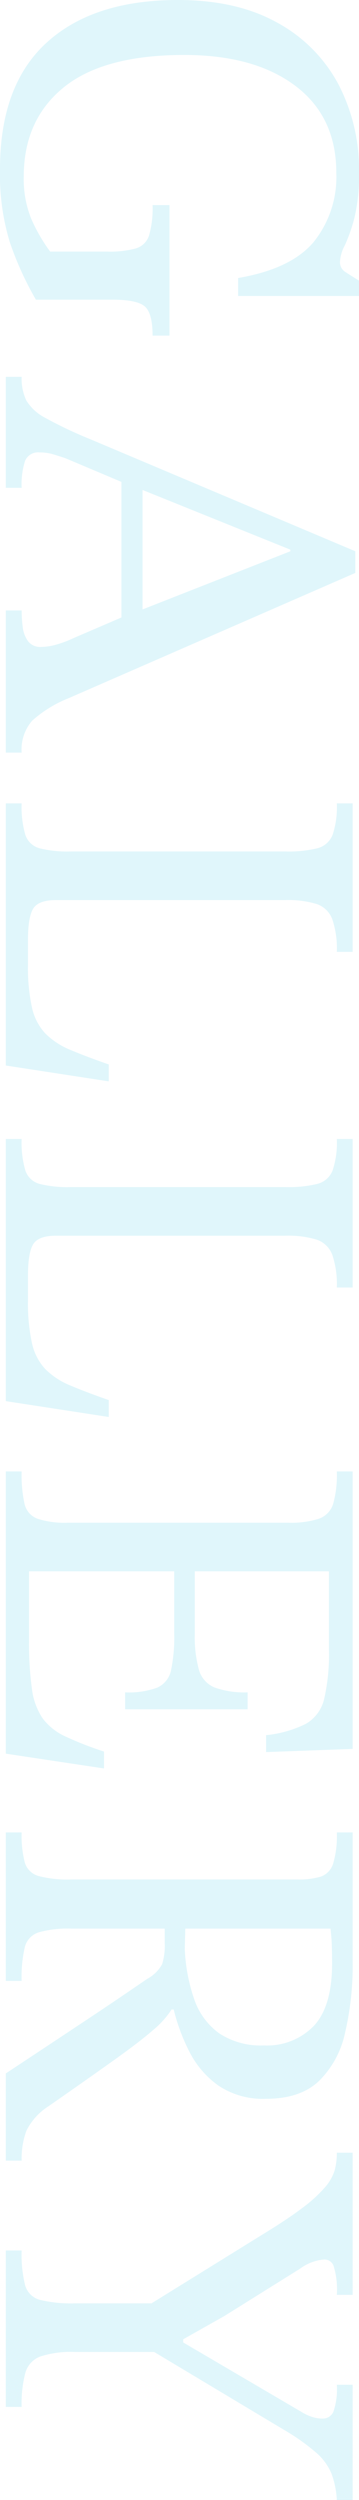 <svg xmlns="http://www.w3.org/2000/svg" width="54.4" height="378.4" viewBox="0 0 54.4 378.4"><path d="M29.6.88Q16.88.88,10.44-6.2T4-26.08q0-8.88,3.4-15a22.865,22.865,0,0,1,9.28-9.28,27.859,27.859,0,0,1,13.4-3.16,27.2,27.2,0,0,1,7,.72,24.784,24.784,0,0,1,4.08,1.44,5.912,5.912,0,0,0,2.44.72,1.737,1.737,0,0,0,1.56-.8q.52-.8,1.32-2.08H48.8V-35.2H46.08q-1.36-8-5.44-11.44a15.7,15.7,0,0,0-10.48-3.44q-8.48,0-13.16,6.2T12.32-27.04q0,12.24,4.92,18.28T30.72-2.72a16.067,16.067,0,0,0,6.36-1.12,25.517,25.517,0,0,0,5-2.88v-8.64a14.989,14.989,0,0,0-.48-4.36,3,3,0,0,0-2-2,15,15,0,0,0-4.56-.52V-24.8H54.8v2.56q-3.36,0-4.4,1.16t-1.04,4.92v11.6A48.7,48.7,0,0,1,40.64-.6,35.092,35.092,0,0,1,29.6.88ZM77.84,0H61.04V-2.4a7.708,7.708,0,0,0,3.6-.72,7.372,7.372,0,0,0,2.64-2.92,63.228,63.228,0,0,0,3.2-6.76L87.44-52.96h3.28L109.68-9.52A18.536,18.536,0,0,0,113.08-4a6.664,6.664,0,0,0,4.84,1.6V0H96.4V-2.4a20,20,0,0,0,2.48-.16,4.568,4.568,0,0,0,2.16-.8,2.307,2.307,0,0,0,.88-2,8.836,8.836,0,0,0-.28-2.04,17.124,17.124,0,0,0-1.08-2.92l-3.44-8-.56-1.6-9.12-23.2H87.2l-9.36,23.2-.56,1.6L73.36-9.04q-.32.96-.6,1.88a6.988,6.988,0,0,0-.28,2.04,2.121,2.121,0,0,0,1.28,2.2,11.674,11.674,0,0,0,4.08.52ZM98.32-17.52H76.08l1.2-3.2H97.12ZM165.28,0H125.6V-2.4a15.049,15.049,0,0,0,4.76-.56,3.131,3.131,0,0,0,2.04-2.16,17.485,17.485,0,0,0,.48-4.72V-42.4a18.433,18.433,0,0,0-.48-4.8,3.373,3.373,0,0,0-2.04-2.32,13.289,13.289,0,0,0-4.76-.64v-2.4h22.48v2.4a13.922,13.922,0,0,0-4.92.68,3.838,3.838,0,0,0-2.32,2.36,14.921,14.921,0,0,0-.6,4.8V-7.6q0,2.64,1.28,3.44t4.8.8H150a28.443,28.443,0,0,0,6.48-.6A8.361,8.361,0,0,0,160.44-6a11.457,11.457,0,0,0,2.48-3.8q1-2.36,2.2-5.8h2.56Zm50.8,0H176.4V-2.4a15.049,15.049,0,0,0,4.76-.56,3.131,3.131,0,0,0,2.04-2.16,17.486,17.486,0,0,0,.48-4.72V-42.4a18.434,18.434,0,0,0-.48-4.8,3.373,3.373,0,0,0-2.04-2.32,13.289,13.289,0,0,0-4.76-.64v-2.4h22.48v2.4a13.922,13.922,0,0,0-4.92.68,3.838,3.838,0,0,0-2.32,2.36,14.921,14.921,0,0,0-.6,4.8V-7.6q0,2.64,1.28,3.44t4.8.8h3.68a28.443,28.443,0,0,0,6.48-.6A8.361,8.361,0,0,0,211.24-6a11.457,11.457,0,0,0,2.48-3.8q1-2.36,2.2-5.8h2.56Zm53.36,0H226.72V-2.4a20.412,20.412,0,0,0,4.92-.44,3.145,3.145,0,0,0,2.24-1.96,13.426,13.426,0,0,0,.6-4.64V-42.8a13.846,13.846,0,0,0-.6-4.64,3.476,3.476,0,0,0-2.24-2.16,16.21,16.21,0,0,0-4.92-.56v-2.4h42l.48,13.12h-2.56a17.516,17.516,0,0,0-1.72-6.04,5.907,5.907,0,0,0-3.76-2.76,30.092,30.092,0,0,0-7.56-.72H241.84v20.32h9.36a18.7,18.7,0,0,0,5.6-.64,4.094,4.094,0,0,0,2.64-2.4,13.542,13.542,0,0,0,.72-4.96h2.56v18.56h-2.56a12.515,12.515,0,0,0-.72-4.88,3.68,3.68,0,0,0-2.64-2.08,24.628,24.628,0,0,0-5.6-.48h-9.36v22h10.32a50.864,50.864,0,0,0,7.48-.44,10.165,10.165,0,0,0,4.48-1.64,8.979,8.979,0,0,0,2.72-3.44,50.826,50.826,0,0,0,2.28-5.84h2.56Zm34.4,0H281.36V-2.4a16.18,16.18,0,0,0,4.56-.48,3.019,3.019,0,0,0,2.04-2.08,17.329,17.329,0,0,0,.52-4.96V-44.24a11.213,11.213,0,0,0-.44-3.52,3.009,3.009,0,0,0-1.96-1.84,14.655,14.655,0,0,0-4.72-.56v-2.4h19.68a44.561,44.561,0,0,1,10.68,1.16,14.445,14.445,0,0,1,7.32,4q2.64,2.84,2.64,7.96a12.068,12.068,0,0,1-2.04,7.28,14.175,14.175,0,0,1-5.12,4.36,29.517,29.517,0,0,1-6.36,2.36v.32a13.576,13.576,0,0,1,3.08,2.76q1.72,1.96,4.44,5.76T322.8-6.48a9.344,9.344,0,0,0,3.72,3.36,12.256,12.256,0,0,0,4.52.72V0h-13.2q-3.28-4.96-5.48-8.28t-3.72-5.6q-1.52-2.28-2.72-4.04l-2.4-3.52a5.609,5.609,0,0,0-2.2-2.24,9.144,9.144,0,0,0-3.16-.4h-2.24V-9.92A16.21,16.21,0,0,0,296.48-5a3.151,3.151,0,0,0,2.24,2.12,20.107,20.107,0,0,0,5.12.48Zm-7.92-27.2,3.04.08a26.6,26.6,0,0,0,7.68-1.44,10.59,10.59,0,0,0,5.12-3.76,11.41,11.41,0,0,0,1.84-6.8,9.832,9.832,0,0,0-2.96-7.56q-2.96-2.76-9.44-2.76-1.28,0-2.64.04t-2.64.2ZM368.32,0H344.64V-2.4a19.49,19.49,0,0,0,5.24-.52,3.177,3.177,0,0,0,2.24-2.28,19.966,19.966,0,0,0,.52-5.28v-11.6l-10.16-16.4q-2.48-4.08-4.24-6.4a21.3,21.3,0,0,0-3.16-3.48,7.1,7.1,0,0,0-2.6-1.48,10.232,10.232,0,0,0-2.64-.32v-2.4h21.52v2.4a12.293,12.293,0,0,0-4.36.48,1.49,1.49,0,0,0-1,1.36,6.985,6.985,0,0,0,1.36,3.68l7.2,11.52,3.52,6.24h.48l10.56-18a7.188,7.188,0,0,0,.68-1.44,5.048,5.048,0,0,0,.28-1.68,1.722,1.722,0,0,0-1.04-1.64,10.512,10.512,0,0,0-4.08-.52v-2.4H382.4v2.4a13.494,13.494,0,0,0-3.96.8,8.531,8.531,0,0,0-3.12,2.24,31.979,31.979,0,0,0-3.48,4.88L360-22.48v12a15.13,15.13,0,0,0,.68,5.24,3.722,3.722,0,0,0,2.48,2.28,18.289,18.289,0,0,0,5.16.56Z" transform="translate(0.88 -4) rotate(90)" fill="#65d4ef" opacity="0.2"/></svg>